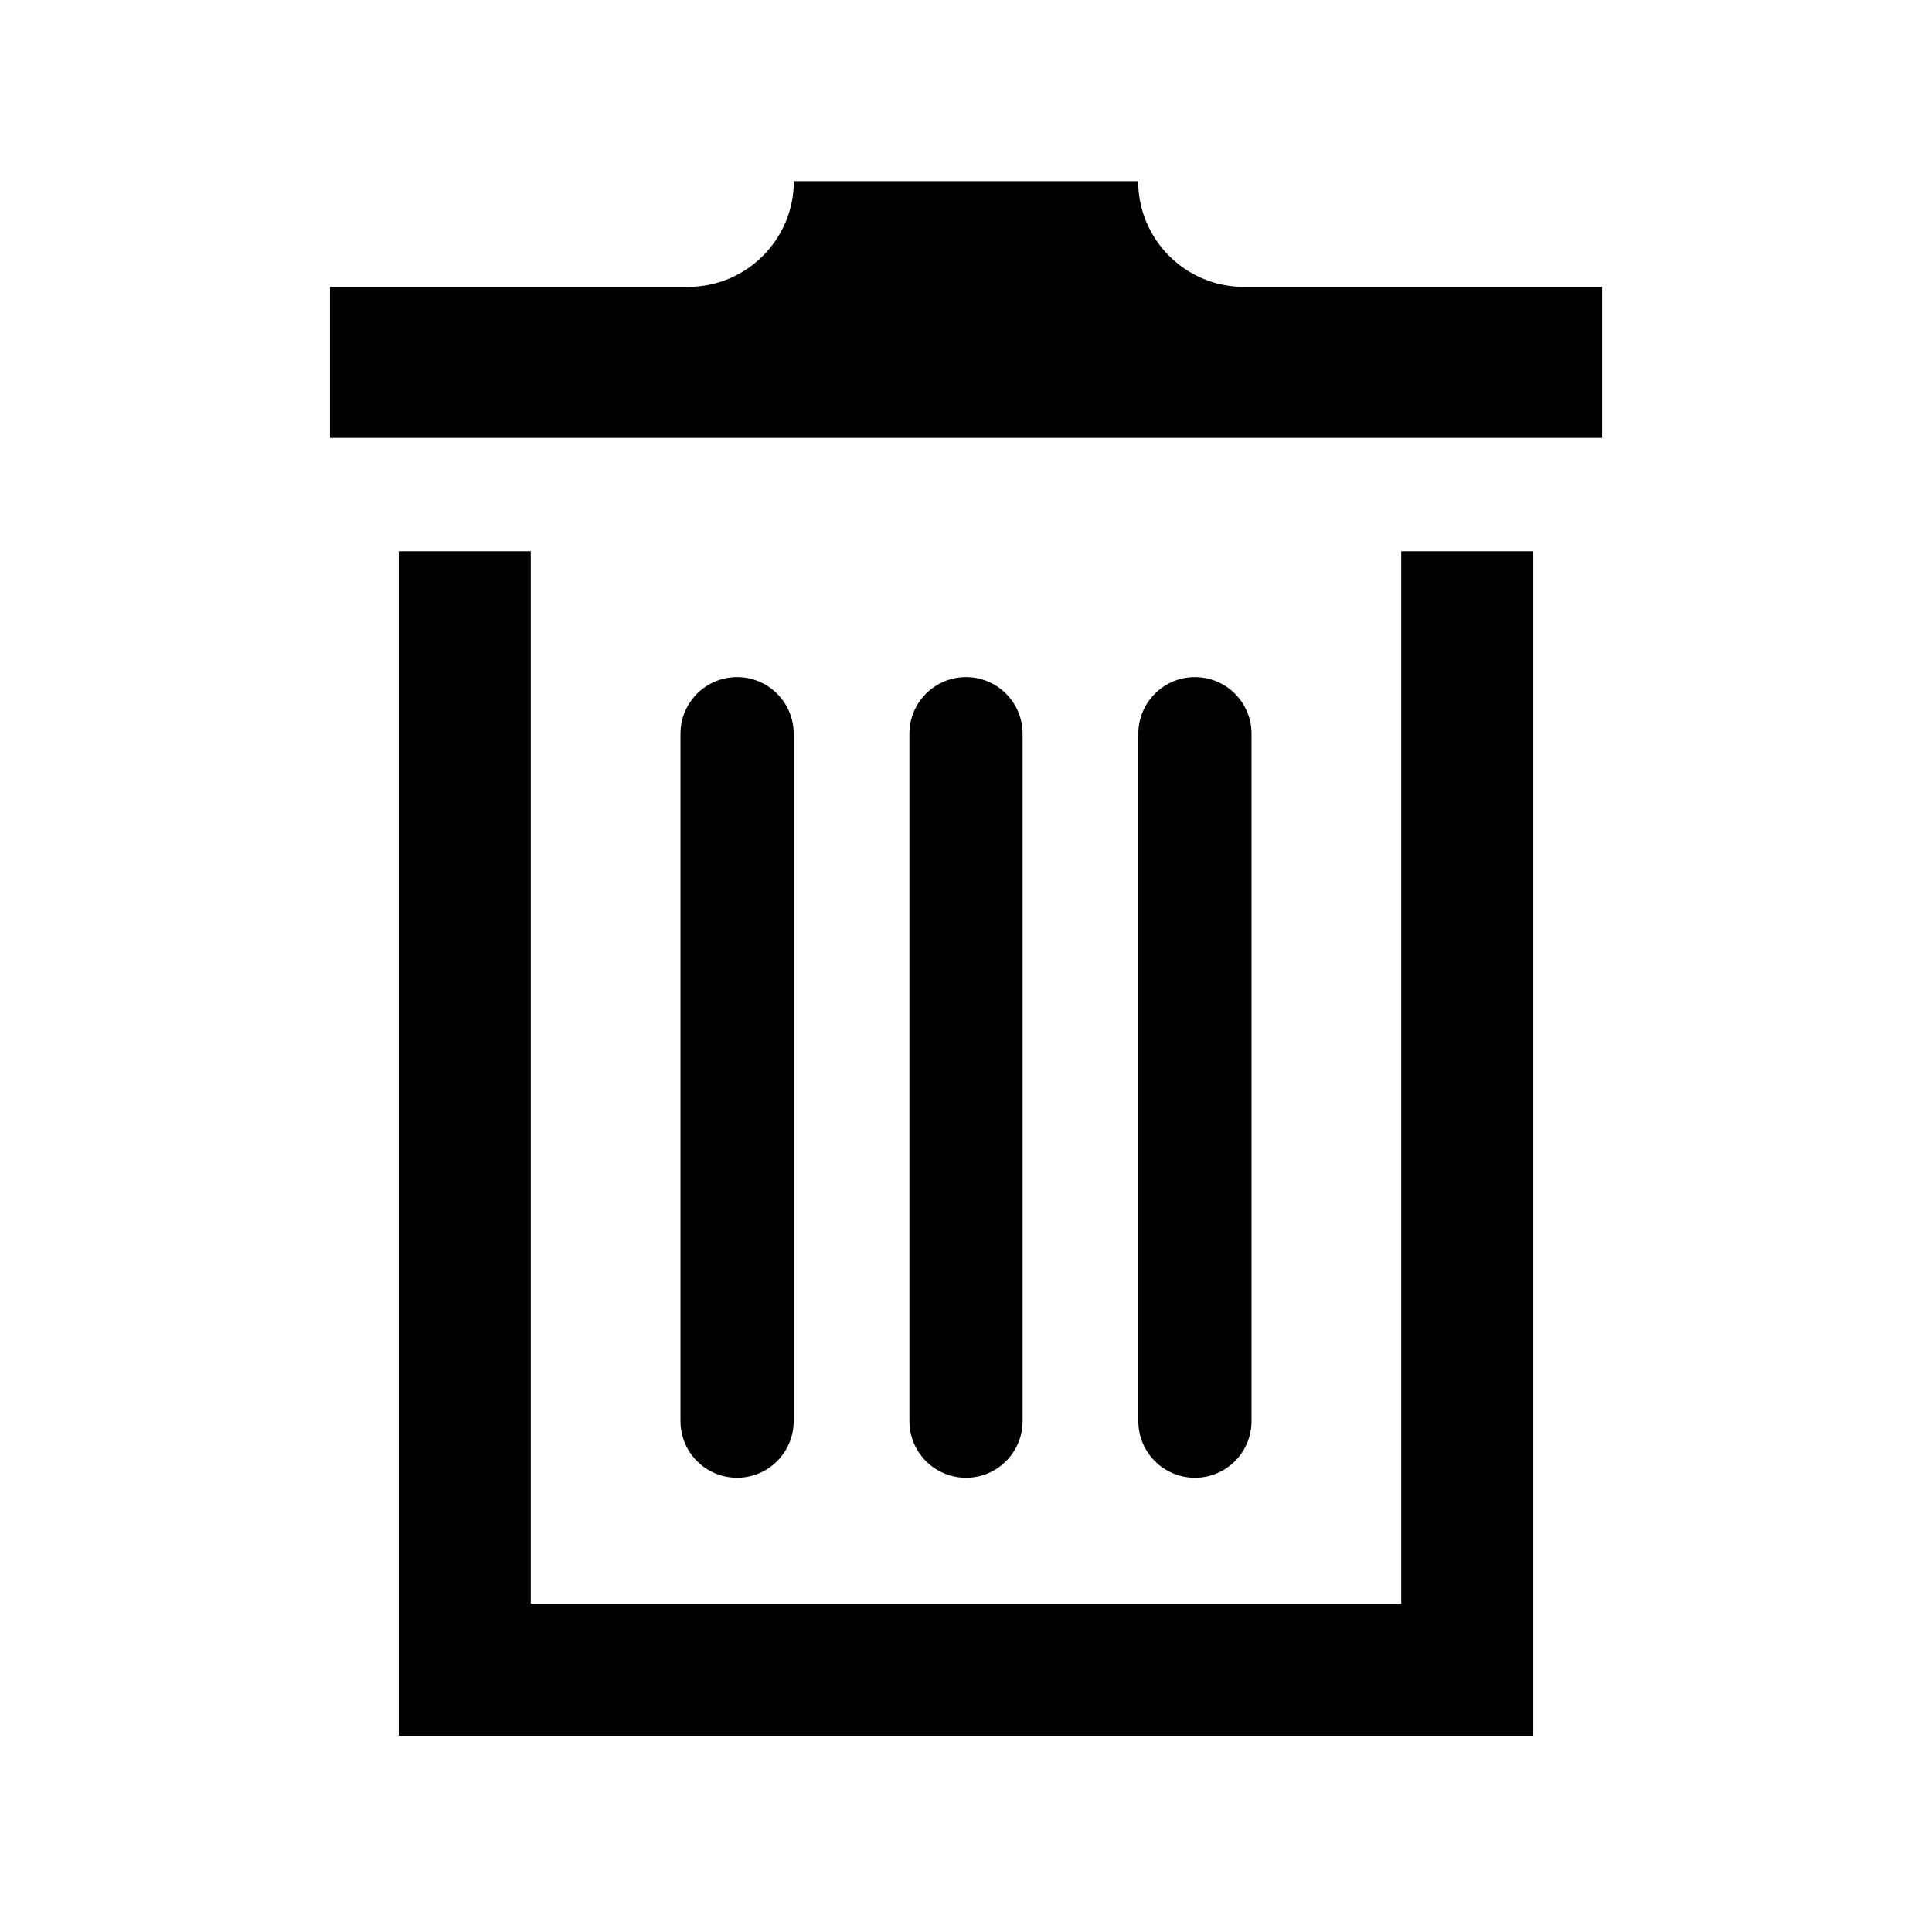 <?xml version="1.0" encoding="utf-8"?>

<!-- The icon can be used freely in both personal and commercial projects with no attribution required, but always appreciated. 
You may NOT sub-license, resell, rent, redistribute or otherwise transfer the icon without express written permission from iconmonstr.com -->

<!DOCTYPE svg PUBLIC "-//W3C//DTD SVG 1.1//EN" "http://www.w3.org/Graphics/SVG/1.1/DTD/svg11.dtd">
<svg version="1.1" xmlns="http://www.w3.org/2000/svg" xmlns:xlink="http://www.w3.org/1999/xlink" x="0px" y="0px"
	 width="512px" height="512px" viewBox="0 0 512 512" enable-background="new 0 0 512 512" xml:space="preserve">
<path id="trash-can-2-icon" d="M210.333,194.45c0-8.29-6.716-15.012-15-15.012s-15,6.722-15,15.012v182.153
	c0,8.291,6.716,15.013,15,15.013s15-6.722,15-15.013V194.45z M271,194.45c0-8.29-6.716-15.012-15-15.012s-15,6.722-15,15.012
	v182.153c0,8.291,6.716,15.013,15,15.013s15-6.722,15-15.013V194.45z M331.667,194.45c0-8.29-6.716-15.012-15-15.012
	s-15,6.722-15,15.012v182.153c0,8.291,6.716,15.013,15,15.013s15-6.722,15-15.013V194.45z M371.334,424.976H140.666V146.079h-35V460
	h300.668V146.079h-35V424.976z M329.625,76.022c-15.464,0-28-12.546-28-28.022h-91.25c0,15.477-12.535,28.022-28,28.022H87.438
	v40.032h337.125V76.022H329.625z"/>
</svg>
